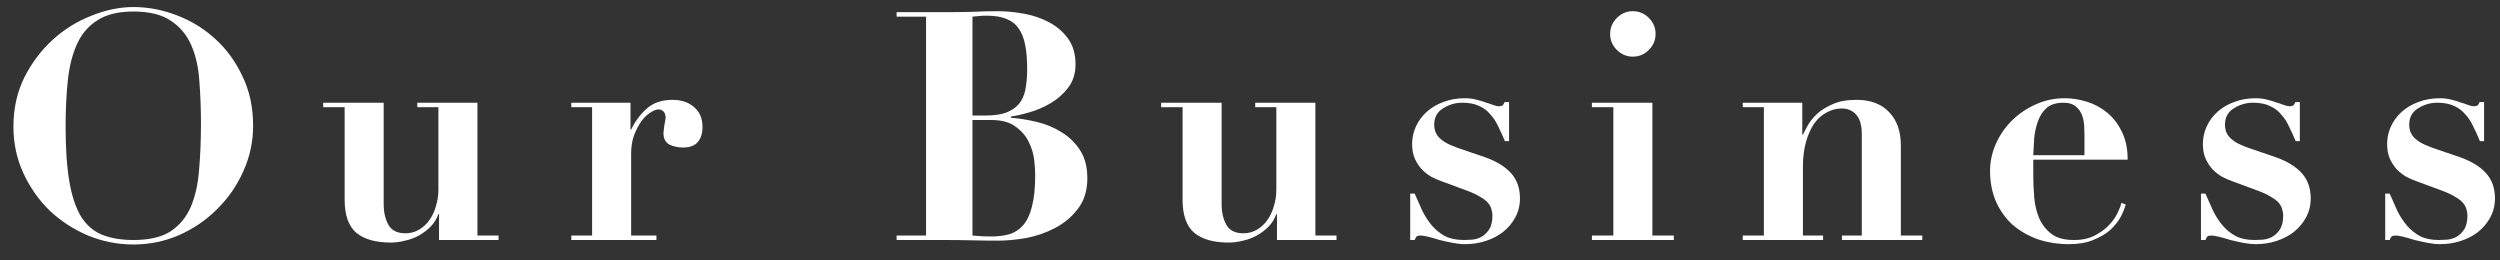 <svg width="125" height="13" viewBox="0 0 125 13" fill="none" xmlns="http://www.w3.org/2000/svg">
<rect x="0" y="0" width="125" height="13" fill="#333333" stroke="none"/>
<path d="M119.26 9.68H119.484C119.612 9.979 119.74 10.267 119.868 10.544C120.007 10.821 120.167 11.067 120.348 11.28C120.53 11.493 120.748 11.669 121.004 11.808C121.26 11.936 121.575 12 121.948 12C122.044 12 122.172 11.995 122.332 11.984C122.492 11.973 122.647 11.931 122.796 11.856C122.956 11.771 123.09 11.648 123.196 11.488C123.314 11.317 123.372 11.077 123.372 10.768C123.372 10.672 123.356 10.576 123.324 10.48C123.303 10.373 123.25 10.267 123.164 10.16C123.079 10.053 122.951 9.952 122.78 9.856C122.62 9.749 122.396 9.643 122.108 9.536L120.812 9.056C120.663 9.003 120.503 8.933 120.332 8.848C120.162 8.752 120.002 8.629 119.852 8.48C119.714 8.331 119.596 8.155 119.5 7.952C119.404 7.739 119.356 7.488 119.356 7.2C119.356 6.891 119.42 6.597 119.548 6.32C119.676 6.043 119.852 5.803 120.076 5.6C120.311 5.387 120.588 5.221 120.908 5.104C121.239 4.976 121.596 4.912 121.98 4.912C122.183 4.912 122.37 4.933 122.54 4.976C122.722 5.019 122.882 5.067 123.02 5.12C123.17 5.163 123.298 5.205 123.404 5.248C123.522 5.291 123.612 5.312 123.676 5.312C123.794 5.312 123.868 5.291 123.9 5.248C123.932 5.205 123.959 5.157 123.98 5.104H124.204V7.056H123.996C123.89 6.8 123.778 6.555 123.66 6.32C123.554 6.085 123.42 5.883 123.26 5.712C123.111 5.531 122.924 5.392 122.7 5.296C122.476 5.189 122.199 5.136 121.868 5.136C121.516 5.136 121.191 5.232 120.892 5.424C120.604 5.605 120.46 5.877 120.46 6.24C120.46 6.315 120.471 6.4 120.492 6.496C120.514 6.592 120.562 6.693 120.636 6.8C120.711 6.896 120.828 6.997 120.988 7.104C121.148 7.2 121.362 7.296 121.628 7.392L122.988 7.856C123.564 8.059 124.002 8.325 124.3 8.656C124.599 8.987 124.748 9.408 124.748 9.92C124.748 10.272 124.668 10.592 124.508 10.88C124.359 11.157 124.156 11.397 123.9 11.6C123.655 11.792 123.367 11.941 123.036 12.048C122.706 12.155 122.364 12.208 122.012 12.208C121.82 12.208 121.612 12.187 121.388 12.144C121.164 12.101 120.946 12.053 120.732 12C120.53 11.936 120.343 11.883 120.172 11.84C120.002 11.797 119.868 11.776 119.772 11.776C119.687 11.776 119.623 11.792 119.58 11.824C119.548 11.856 119.516 11.915 119.484 12H119.26V9.68Z" fill="white"/>
<path d="M110.048 9.68H110.272C110.4 9.979 110.528 10.267 110.656 10.544C110.795 10.821 110.955 11.067 111.136 11.28C111.317 11.493 111.536 11.669 111.792 11.808C112.048 11.936 112.363 12 112.736 12C112.832 12 112.96 11.995 113.12 11.984C113.28 11.973 113.435 11.931 113.584 11.856C113.744 11.771 113.877 11.648 113.984 11.488C114.101 11.317 114.16 11.077 114.16 10.768C114.16 10.672 114.144 10.576 114.112 10.48C114.091 10.373 114.037 10.267 113.952 10.16C113.867 10.053 113.739 9.952 113.568 9.856C113.408 9.749 113.184 9.643 112.896 9.536L111.6 9.056C111.451 9.003 111.291 8.933 111.12 8.848C110.949 8.752 110.789 8.629 110.64 8.48C110.501 8.331 110.384 8.155 110.288 7.952C110.192 7.739 110.144 7.488 110.144 7.2C110.144 6.891 110.208 6.597 110.336 6.32C110.464 6.043 110.64 5.803 110.864 5.6C111.099 5.387 111.376 5.221 111.696 5.104C112.027 4.976 112.384 4.912 112.768 4.912C112.971 4.912 113.157 4.933 113.328 4.976C113.509 5.019 113.669 5.067 113.808 5.12C113.957 5.163 114.085 5.205 114.192 5.248C114.309 5.291 114.4 5.312 114.464 5.312C114.581 5.312 114.656 5.291 114.688 5.248C114.72 5.205 114.747 5.157 114.768 5.104H114.992V7.056H114.784C114.677 6.8 114.565 6.555 114.448 6.32C114.341 6.085 114.208 5.883 114.048 5.712C113.899 5.531 113.712 5.392 113.488 5.296C113.264 5.189 112.987 5.136 112.656 5.136C112.304 5.136 111.979 5.232 111.68 5.424C111.392 5.605 111.248 5.877 111.248 6.24C111.248 6.315 111.259 6.4 111.28 6.496C111.301 6.592 111.349 6.693 111.424 6.8C111.499 6.896 111.616 6.997 111.776 7.104C111.936 7.2 112.149 7.296 112.416 7.392L113.776 7.856C114.352 8.059 114.789 8.325 115.088 8.656C115.387 8.987 115.536 9.408 115.536 9.92C115.536 10.272 115.456 10.592 115.296 10.88C115.147 11.157 114.944 11.397 114.688 11.6C114.443 11.792 114.155 11.941 113.824 12.048C113.493 12.155 113.152 12.208 112.8 12.208C112.608 12.208 112.4 12.187 112.176 12.144C111.952 12.101 111.733 12.053 111.52 12C111.317 11.936 111.131 11.883 110.96 11.84C110.789 11.797 110.656 11.776 110.56 11.776C110.475 11.776 110.411 11.792 110.368 11.824C110.336 11.856 110.304 11.915 110.272 12H110.048V9.68Z" fill="white"/>
<path d="M104.223 7.76V6.688C104.223 6.571 104.218 6.427 104.207 6.256C104.197 6.085 104.159 5.915 104.095 5.744C104.031 5.573 103.925 5.429 103.775 5.312C103.637 5.195 103.439 5.136 103.183 5.136C102.821 5.136 102.538 5.221 102.335 5.392C102.143 5.563 101.999 5.781 101.903 6.048C101.807 6.304 101.743 6.587 101.711 6.896C101.69 7.195 101.674 7.483 101.663 7.76H104.223ZM101.663 7.984V8.704C101.663 9.088 101.679 9.477 101.711 9.872C101.743 10.256 101.829 10.608 101.967 10.928C102.106 11.237 102.309 11.493 102.575 11.696C102.842 11.899 103.215 12 103.695 12C104.122 12 104.479 11.92 104.767 11.76C105.066 11.6 105.306 11.419 105.487 11.216C105.679 11.003 105.818 10.795 105.903 10.592C105.999 10.389 106.053 10.24 106.063 10.144L106.287 10.224C106.234 10.427 106.143 10.645 106.015 10.88C105.887 11.104 105.711 11.317 105.487 11.52C105.263 11.712 104.986 11.872 104.655 12C104.325 12.139 103.925 12.208 103.455 12.208C102.901 12.208 102.383 12.128 101.903 11.968C101.423 11.797 101.002 11.557 100.639 11.248C100.287 10.928 100.01 10.544 99.807 10.096C99.605 9.637 99.503 9.12 99.503 8.544C99.503 8.085 99.599 7.637 99.791 7.2C99.983 6.763 100.245 6.379 100.575 6.048C100.917 5.707 101.311 5.435 101.759 5.232C102.218 5.019 102.709 4.912 103.231 4.912C103.605 4.912 103.978 4.971 104.351 5.088C104.725 5.205 105.061 5.387 105.359 5.632C105.658 5.877 105.903 6.197 106.095 6.592C106.287 6.976 106.383 7.44 106.383 7.984H101.663Z" fill="white"/>
<path d="M87.138 11.776H88.194V5.36H87.138V5.136H90.114V6.736H90.146C90.188 6.64 90.263 6.496 90.37 6.304C90.476 6.101 90.631 5.904 90.834 5.712C91.036 5.52 91.298 5.355 91.618 5.216C91.938 5.067 92.338 4.992 92.818 4.992C93.522 4.992 94.066 5.195 94.45 5.6C94.844 6.005 95.042 6.56 95.042 7.264V11.776H96.114V12H92.098V11.776H93.09V6.72C93.09 6.272 92.999 5.947 92.818 5.744C92.636 5.531 92.391 5.424 92.082 5.424C91.826 5.424 91.58 5.488 91.346 5.616C91.111 5.733 90.903 5.915 90.722 6.16C90.551 6.405 90.412 6.709 90.306 7.072C90.199 7.435 90.146 7.861 90.146 8.352V11.776H91.154V12H87.138V11.776Z" fill="white"/>
<path d="M80.507 1.696C80.507 1.387 80.619 1.12 80.843 0.896C81.067 0.672 81.333 0.56 81.643 0.56C81.952 0.56 82.219 0.672 82.443 0.896C82.667 1.12 82.779 1.387 82.779 1.696C82.779 2.005 82.667 2.272 82.443 2.496C82.219 2.72 81.952 2.832 81.643 2.832C81.333 2.832 81.067 2.72 80.843 2.496C80.619 2.272 80.507 2.005 80.507 1.696ZM79.595 5.136H82.619V11.776H83.691V12H79.595V11.776H80.667V5.36H79.595V5.136Z" fill="white"/>
<path d="M70.51 9.68H70.734C70.862 9.979 70.99 10.267 71.118 10.544C71.257 10.821 71.417 11.067 71.598 11.28C71.78 11.493 71.998 11.669 72.254 11.808C72.51 11.936 72.825 12 73.198 12C73.294 12 73.422 11.995 73.582 11.984C73.742 11.973 73.897 11.931 74.046 11.856C74.206 11.771 74.34 11.648 74.446 11.488C74.564 11.317 74.622 11.077 74.622 10.768C74.622 10.672 74.606 10.576 74.574 10.48C74.553 10.373 74.5 10.267 74.414 10.16C74.329 10.053 74.201 9.952 74.03 9.856C73.87 9.749 73.646 9.643 73.358 9.536L72.062 9.056C71.913 9.003 71.753 8.933 71.582 8.848C71.412 8.752 71.252 8.629 71.102 8.48C70.964 8.331 70.846 8.155 70.75 7.952C70.654 7.739 70.606 7.488 70.606 7.2C70.606 6.891 70.67 6.597 70.798 6.32C70.926 6.043 71.102 5.803 71.326 5.6C71.561 5.387 71.838 5.221 72.158 5.104C72.489 4.976 72.846 4.912 73.23 4.912C73.433 4.912 73.62 4.933 73.79 4.976C73.972 5.019 74.132 5.067 74.27 5.12C74.42 5.163 74.548 5.205 74.654 5.248C74.772 5.291 74.862 5.312 74.926 5.312C75.044 5.312 75.118 5.291 75.15 5.248C75.182 5.205 75.209 5.157 75.23 5.104H75.454V7.056H75.246C75.14 6.8 75.028 6.555 74.91 6.32C74.804 6.085 74.67 5.883 74.51 5.712C74.361 5.531 74.174 5.392 73.95 5.296C73.726 5.189 73.449 5.136 73.118 5.136C72.766 5.136 72.441 5.232 72.142 5.424C71.854 5.605 71.71 5.877 71.71 6.24C71.71 6.315 71.721 6.4 71.742 6.496C71.764 6.592 71.812 6.693 71.886 6.8C71.961 6.896 72.078 6.997 72.238 7.104C72.398 7.2 72.612 7.296 72.878 7.392L74.238 7.856C74.814 8.059 75.252 8.325 75.55 8.656C75.849 8.987 75.998 9.408 75.998 9.92C75.998 10.272 75.918 10.592 75.758 10.88C75.609 11.157 75.406 11.397 75.15 11.6C74.905 11.792 74.617 11.941 74.286 12.048C73.956 12.155 73.614 12.208 73.262 12.208C73.07 12.208 72.862 12.187 72.638 12.144C72.414 12.101 72.196 12.053 71.982 12C71.78 11.936 71.593 11.883 71.422 11.84C71.252 11.797 71.118 11.776 71.022 11.776C70.937 11.776 70.873 11.792 70.83 11.824C70.798 11.856 70.766 11.915 70.734 12H70.51V9.68Z" fill="white"/>
<path d="M58.057 5.136H61.081V10.208C61.081 10.613 61.161 10.96 61.321 11.248C61.481 11.525 61.763 11.664 62.169 11.664C62.414 11.664 62.638 11.605 62.841 11.488C63.043 11.371 63.214 11.216 63.353 11.024C63.502 10.821 63.614 10.587 63.689 10.32C63.774 10.053 63.817 9.776 63.817 9.488V5.36H62.761V5.136H65.769V11.776H66.825V12H63.849V10.704H63.817C63.731 10.939 63.603 11.147 63.433 11.328C63.262 11.499 63.065 11.648 62.841 11.776C62.627 11.893 62.398 11.979 62.153 12.032C61.907 12.096 61.667 12.128 61.433 12.128C60.686 12.128 60.115 11.968 59.721 11.648C59.326 11.317 59.129 10.763 59.129 9.984V5.36H58.057V5.136Z" fill="white"/>
<path d="M48.623 5.776H49.279C49.76 5.776 50.138 5.712 50.416 5.584C50.693 5.456 50.901 5.285 51.039 5.072C51.178 4.848 51.264 4.597 51.295 4.32C51.338 4.043 51.359 3.76 51.359 3.472C51.359 3.003 51.328 2.603 51.264 2.272C51.2 1.931 51.093 1.653 50.944 1.44C50.794 1.216 50.586 1.051 50.319 0.944C50.063 0.837 49.733 0.784 49.328 0.784C49.21 0.784 49.093 0.789 48.975 0.8C48.858 0.811 48.741 0.821 48.623 0.832V5.776ZM48.623 11.776C48.911 11.808 49.221 11.824 49.551 11.824C49.893 11.824 50.197 11.787 50.464 11.712C50.741 11.627 50.975 11.472 51.167 11.248C51.359 11.024 51.504 10.715 51.599 10.32C51.706 9.915 51.76 9.387 51.76 8.736C51.76 8.555 51.743 8.315 51.712 8.016C51.679 7.707 51.589 7.403 51.44 7.104C51.301 6.805 51.082 6.549 50.783 6.336C50.495 6.112 50.085 6 49.551 6H48.623V11.776ZM46.303 0.832H44.831V0.608H47.248C47.696 0.608 48.138 0.603 48.575 0.592C49.013 0.571 49.456 0.56 49.904 0.56C50.319 0.56 50.757 0.603 51.215 0.688C51.674 0.773 52.09 0.917 52.464 1.12C52.847 1.323 53.162 1.595 53.407 1.936C53.653 2.277 53.776 2.704 53.776 3.216C53.776 3.675 53.653 4.064 53.407 4.384C53.173 4.693 52.885 4.949 52.544 5.152C52.202 5.355 51.845 5.509 51.471 5.616C51.109 5.723 50.8 5.792 50.544 5.824V5.888C50.959 5.92 51.392 5.989 51.84 6.096C52.288 6.203 52.698 6.373 53.072 6.608C53.445 6.832 53.754 7.131 53.999 7.504C54.245 7.877 54.367 8.347 54.367 8.912C54.367 9.531 54.208 10.043 53.888 10.448C53.578 10.853 53.194 11.173 52.736 11.408C52.288 11.643 51.807 11.808 51.295 11.904C50.783 11.989 50.325 12.032 49.919 12.032C49.471 12.032 49.023 12.027 48.575 12.016C48.138 12.005 47.696 12 47.248 12H44.831V11.776H46.303V0.832Z" fill="white"/>
<path d="M28.565 5.136H31.525V6.48H31.557C31.749 6.075 32.005 5.728 32.325 5.44C32.656 5.141 33.088 4.992 33.621 4.992C34.069 4.992 34.432 5.115 34.709 5.36C34.987 5.595 35.125 5.925 35.125 6.352C35.125 6.672 35.045 6.923 34.885 7.104C34.736 7.285 34.491 7.376 34.149 7.376C33.904 7.376 33.68 7.328 33.477 7.232C33.275 7.125 33.173 6.933 33.173 6.656C33.173 6.624 33.179 6.571 33.189 6.496C33.2 6.411 33.211 6.325 33.221 6.24C33.243 6.144 33.259 6.059 33.269 5.984C33.28 5.909 33.285 5.867 33.285 5.856C33.285 5.856 33.28 5.835 33.269 5.792C33.269 5.749 33.259 5.707 33.237 5.664C33.216 5.611 33.179 5.568 33.125 5.536C33.083 5.493 33.013 5.472 32.917 5.472C32.811 5.472 32.677 5.525 32.517 5.632C32.357 5.728 32.208 5.872 32.069 6.064C31.931 6.256 31.808 6.491 31.701 6.768C31.605 7.035 31.557 7.339 31.557 7.68V11.776H32.821V12H28.565V11.776H29.605V5.36H28.565V5.136Z" fill="white"/>
<path d="M16.16 5.136H19.184V10.208C19.184 10.613 19.264 10.96 19.424 11.248C19.584 11.525 19.867 11.664 20.272 11.664C20.517 11.664 20.741 11.605 20.944 11.488C21.147 11.371 21.317 11.216 21.456 11.024C21.605 10.821 21.718 10.587 21.792 10.32C21.878 10.053 21.92 9.776 21.92 9.488V5.36H20.864V5.136H23.872V11.776H24.928V12H21.952V10.704H21.92C21.835 10.939 21.707 11.147 21.536 11.328C21.366 11.499 21.168 11.648 20.944 11.776C20.731 11.893 20.502 11.979 20.256 12.032C20.011 12.096 19.771 12.128 19.536 12.128C18.79 12.128 18.219 11.968 17.824 11.648C17.43 11.317 17.232 10.763 17.232 9.984V5.36H16.16V5.136Z" fill="white"/>
<path d="M3.28 6.336C3.28 7.445 3.344 8.368 3.472 9.104C3.6 9.829 3.797 10.411 4.064 10.848C4.341 11.275 4.693 11.573 5.12 11.744C5.557 11.915 6.075 12 6.672 12C7.461 12 8.08 11.856 8.528 11.568C8.976 11.269 9.312 10.864 9.536 10.352C9.76 9.829 9.899 9.216 9.952 8.512C10.016 7.797 10.048 7.024 10.048 6.192C10.048 5.445 10.021 4.736 9.968 4.064C9.925 3.381 9.792 2.784 9.568 2.272C9.344 1.749 9.003 1.339 8.544 1.04C8.096 0.731 7.472 0.576 6.672 0.576C5.925 0.576 5.328 0.72 4.88 1.008C4.432 1.285 4.091 1.68 3.856 2.192C3.621 2.704 3.467 3.312 3.392 4.016C3.317 4.72 3.28 5.493 3.28 6.336ZM0.672 6.336C0.672 5.429 0.853 4.608 1.216 3.872C1.589 3.136 2.064 2.507 2.64 1.984C3.216 1.461 3.861 1.061 4.576 0.784C5.291 0.496 5.989 0.352 6.672 0.352C7.408 0.352 8.133 0.491 8.848 0.768C9.573 1.045 10.213 1.44 10.768 1.952C11.333 2.464 11.787 3.088 12.128 3.824C12.48 4.549 12.656 5.371 12.656 6.288C12.656 7.088 12.491 7.851 12.16 8.576C11.84 9.291 11.402 9.92 10.848 10.464C10.304 11.008 9.669 11.44 8.944 11.76C8.229 12.069 7.472 12.224 6.672 12.224C5.883 12.224 5.125 12.075 4.4 11.776C3.675 11.467 3.035 11.051 2.48 10.528C1.936 9.995 1.499 9.371 1.168 8.656C0.837 7.941 0.672 7.168 0.672 6.336Z" fill="white"/>
</svg>
